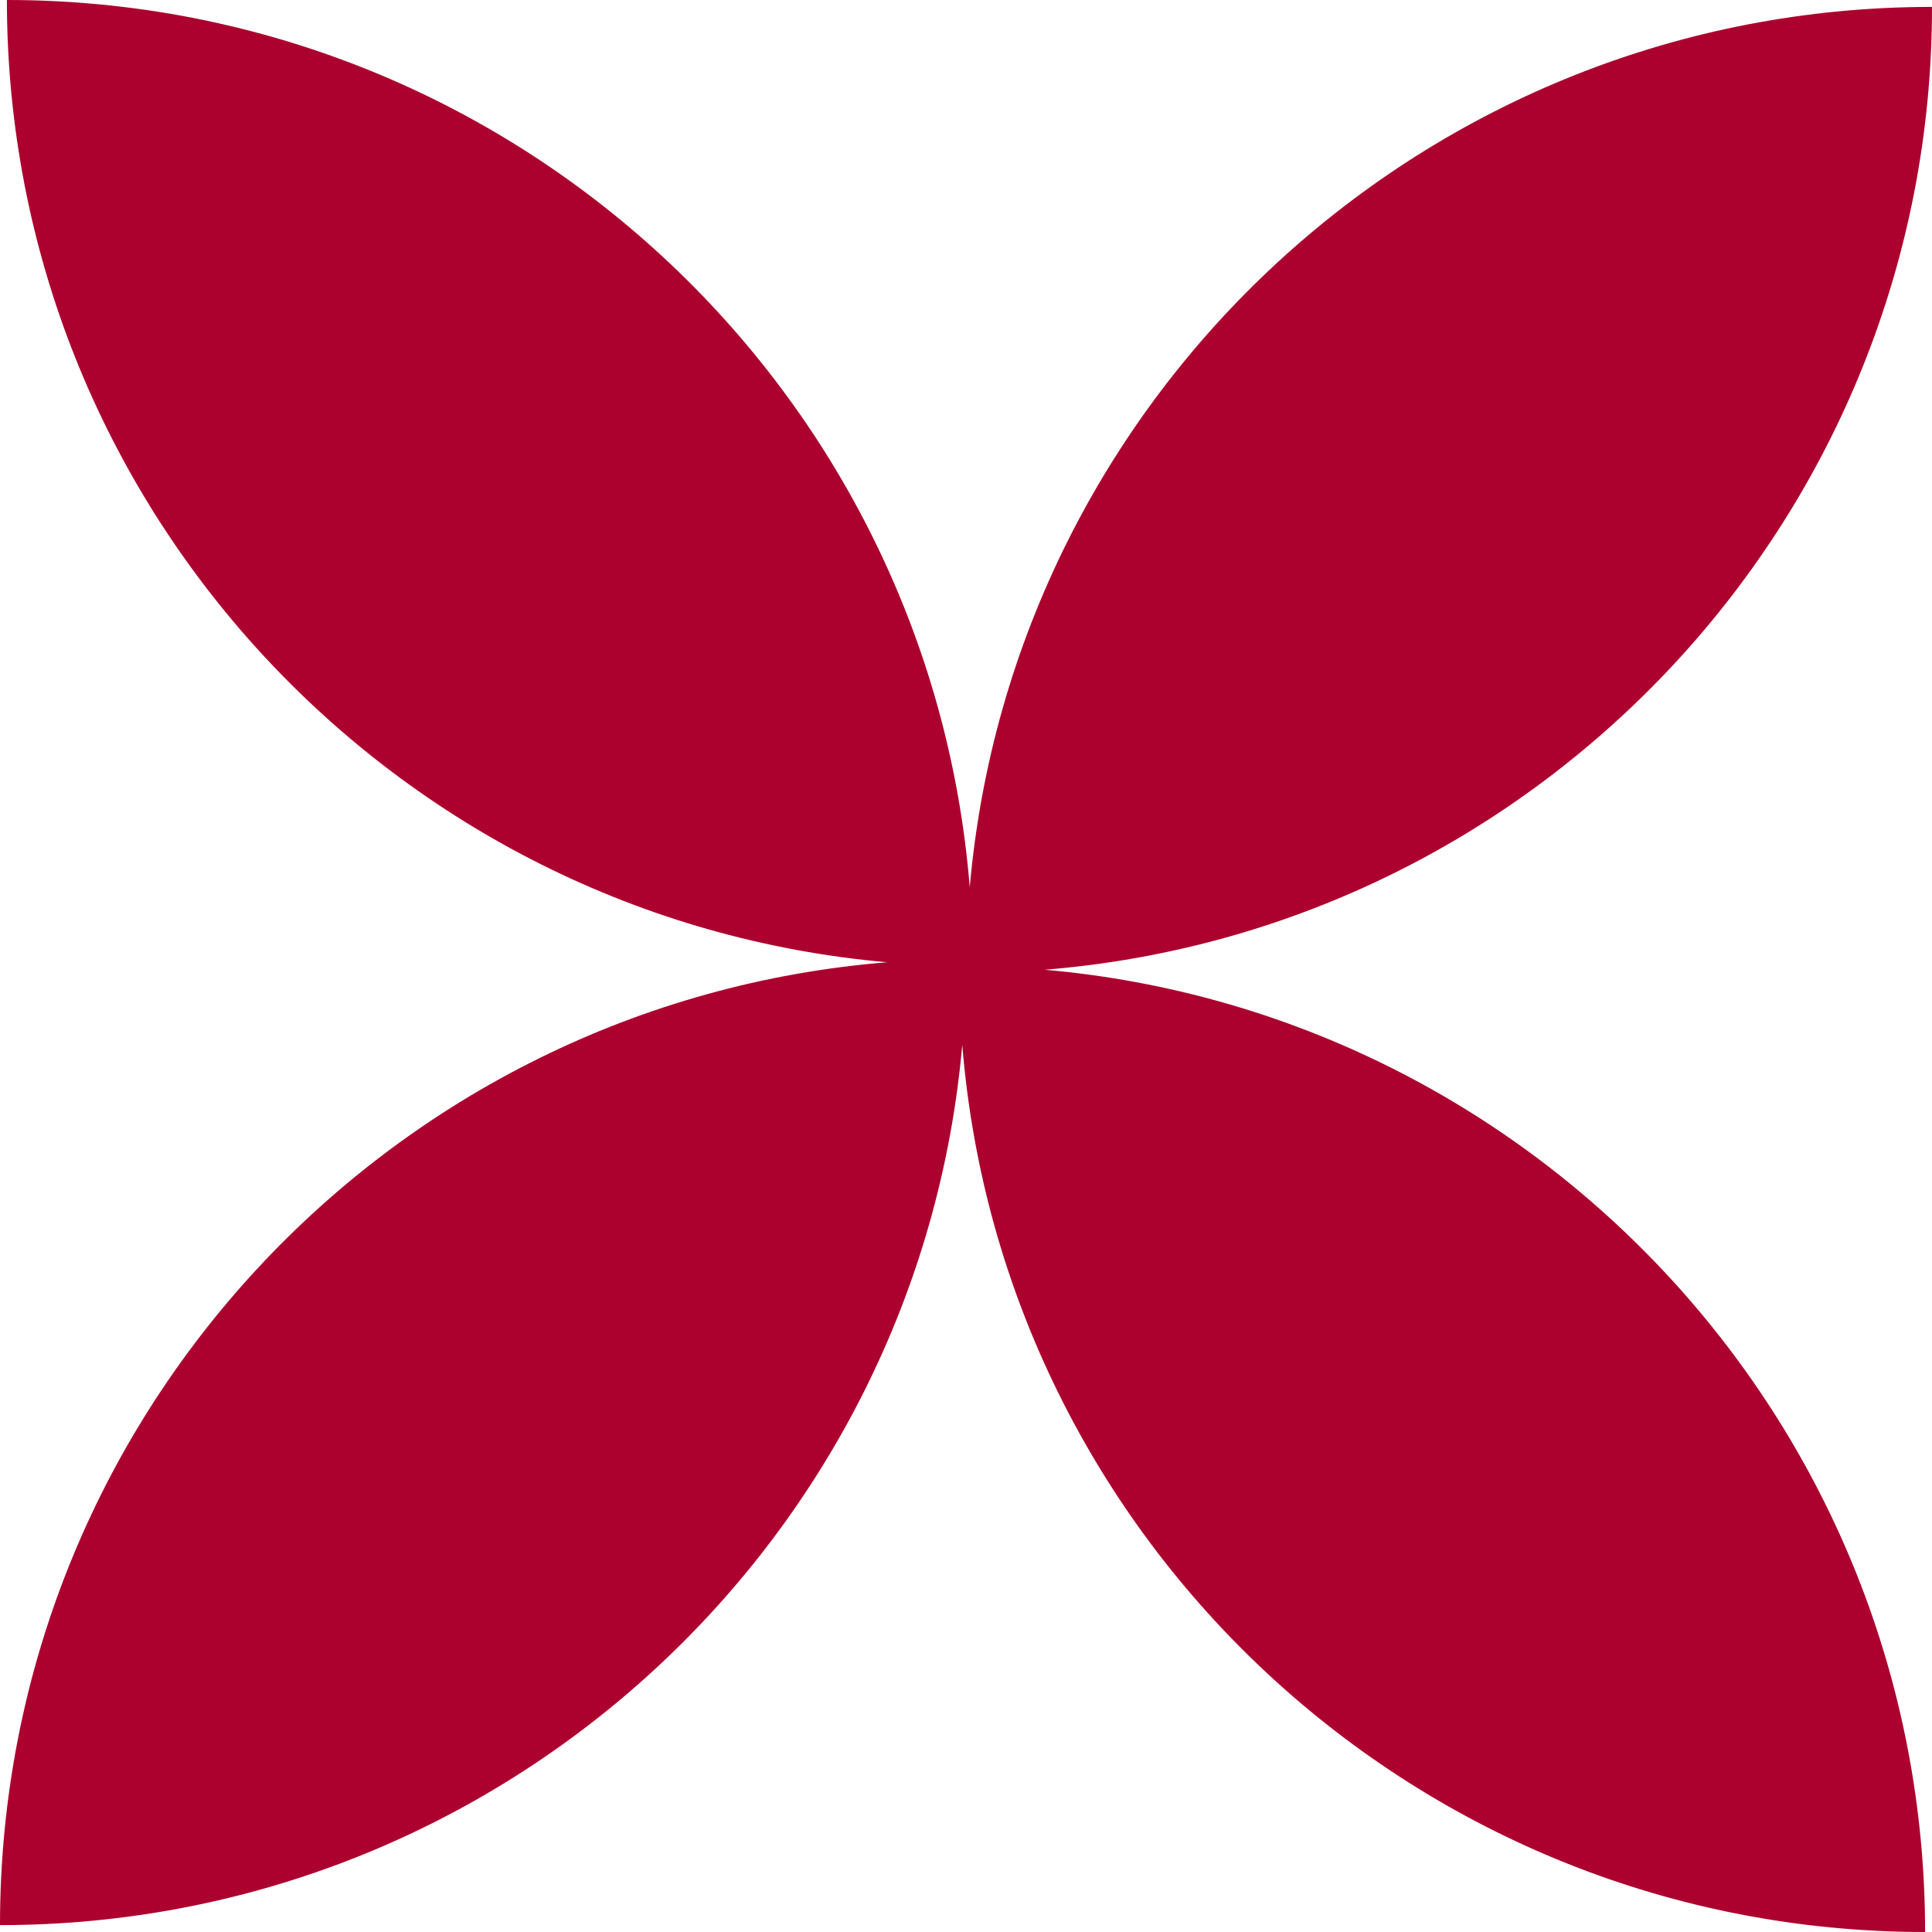 <?xml version="1.0" encoding="UTF-8"?> <svg xmlns="http://www.w3.org/2000/svg" xmlns:xlink="http://www.w3.org/1999/xlink" xmlns:svgjs="http://svgjs.dev/svgjs" width="200" height="200" fill="none" viewBox="0 0 200 200" version="1.1"><g clip-path="url(#clip0_133_15)"><path fill="rgba(172, 0, 46, 1)" fill-rule="evenodd" d="M100.387 91.853C96.242 40.435 53.2 0 .714 0c0 52.242 40.061 95.128 91.14 99.613C40.434 103.758 0 146.8 0 199.286c52.242 0 95.128-40.061 99.613-91.139C103.758 159.565 146.8 200 199.286 200c0-52.242-40.061-95.128-91.139-99.613C159.565 96.242 200 53.2 200 .714c-52.242 0-95.128 40.061-99.613 91.14Zm-.39 8.149.005.001.001-.005h-.005v.004Z" clip-rule="evenodd"></path></g></svg> 